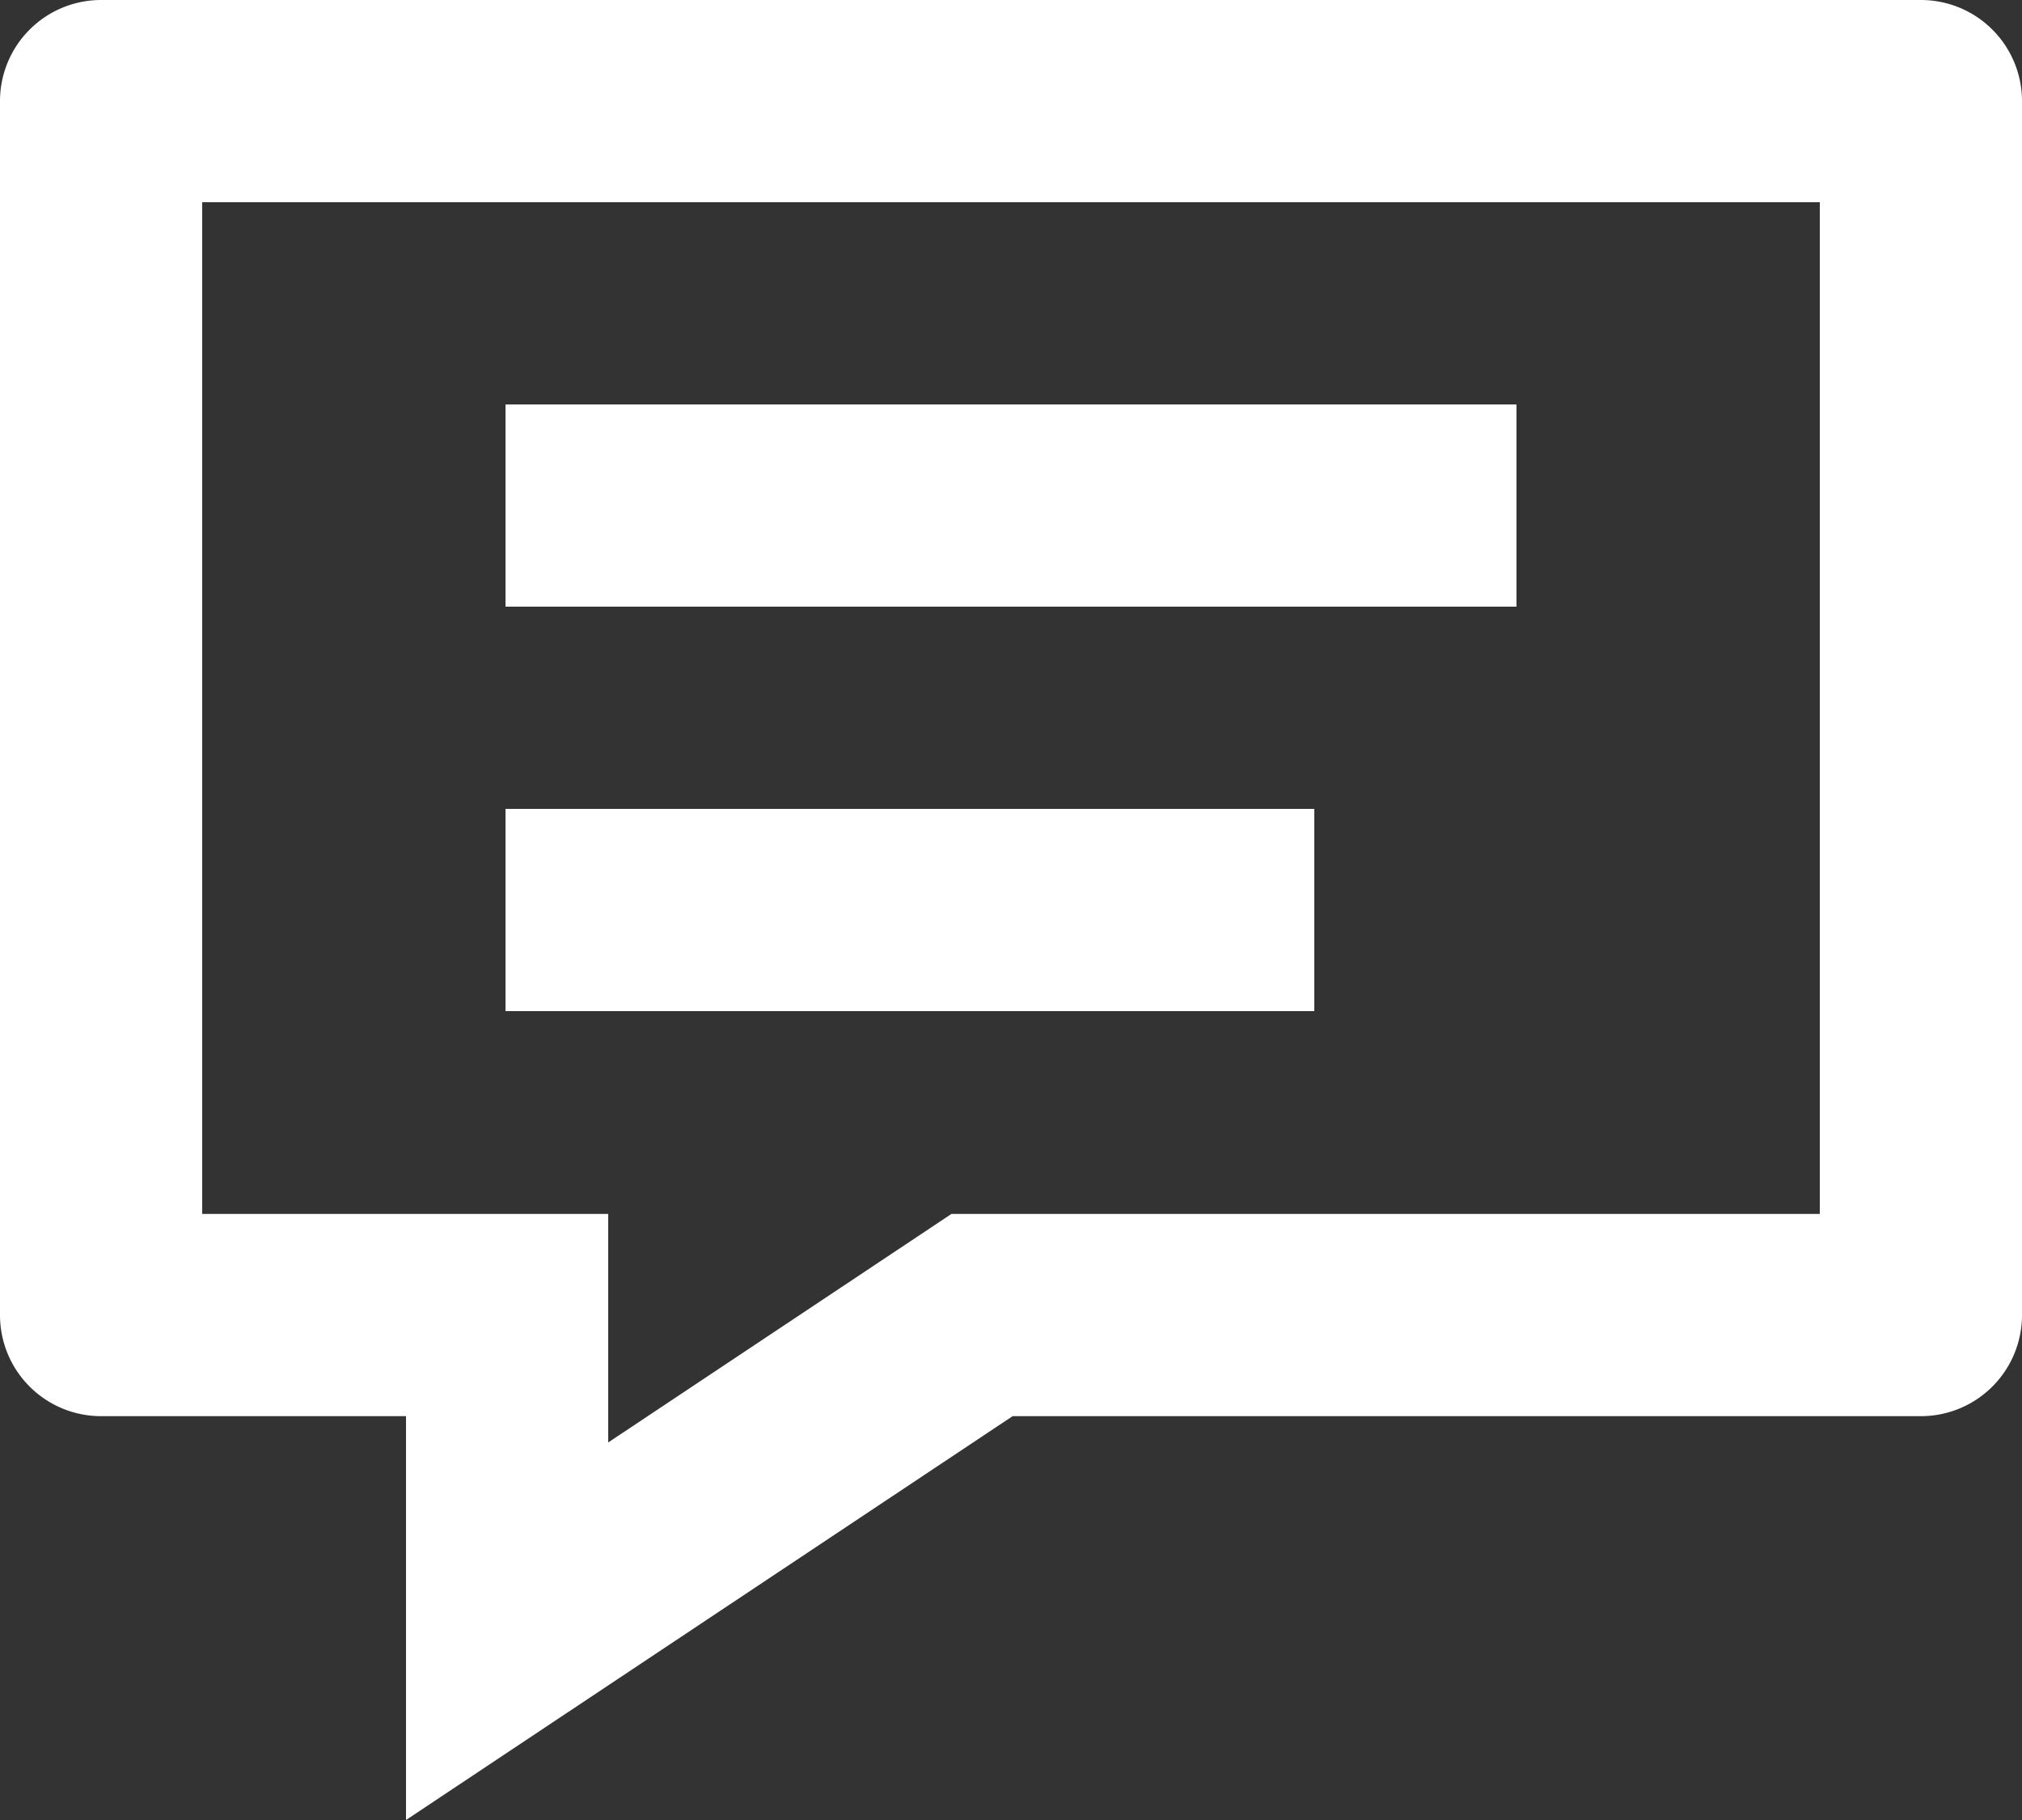 <svg xmlns="http://www.w3.org/2000/svg" width="20" height="18"><rect width="100%" height="100%" fill="#333333" stroke="none"/><path fill="#FFF" d="M1 0h18a1 1 0 011 1v12.006a1 1 0 01-1 1h-8.984l-6 3.994v-3.994H1a1 1 0 01-1-1V1a1 1 0 011-1zm5.016 14.266l3.395-2.26H18V2H2v10.006h4.016v2.26zM5 6V4h10v2H5zm0 4V8h8v2H5z"/></svg>